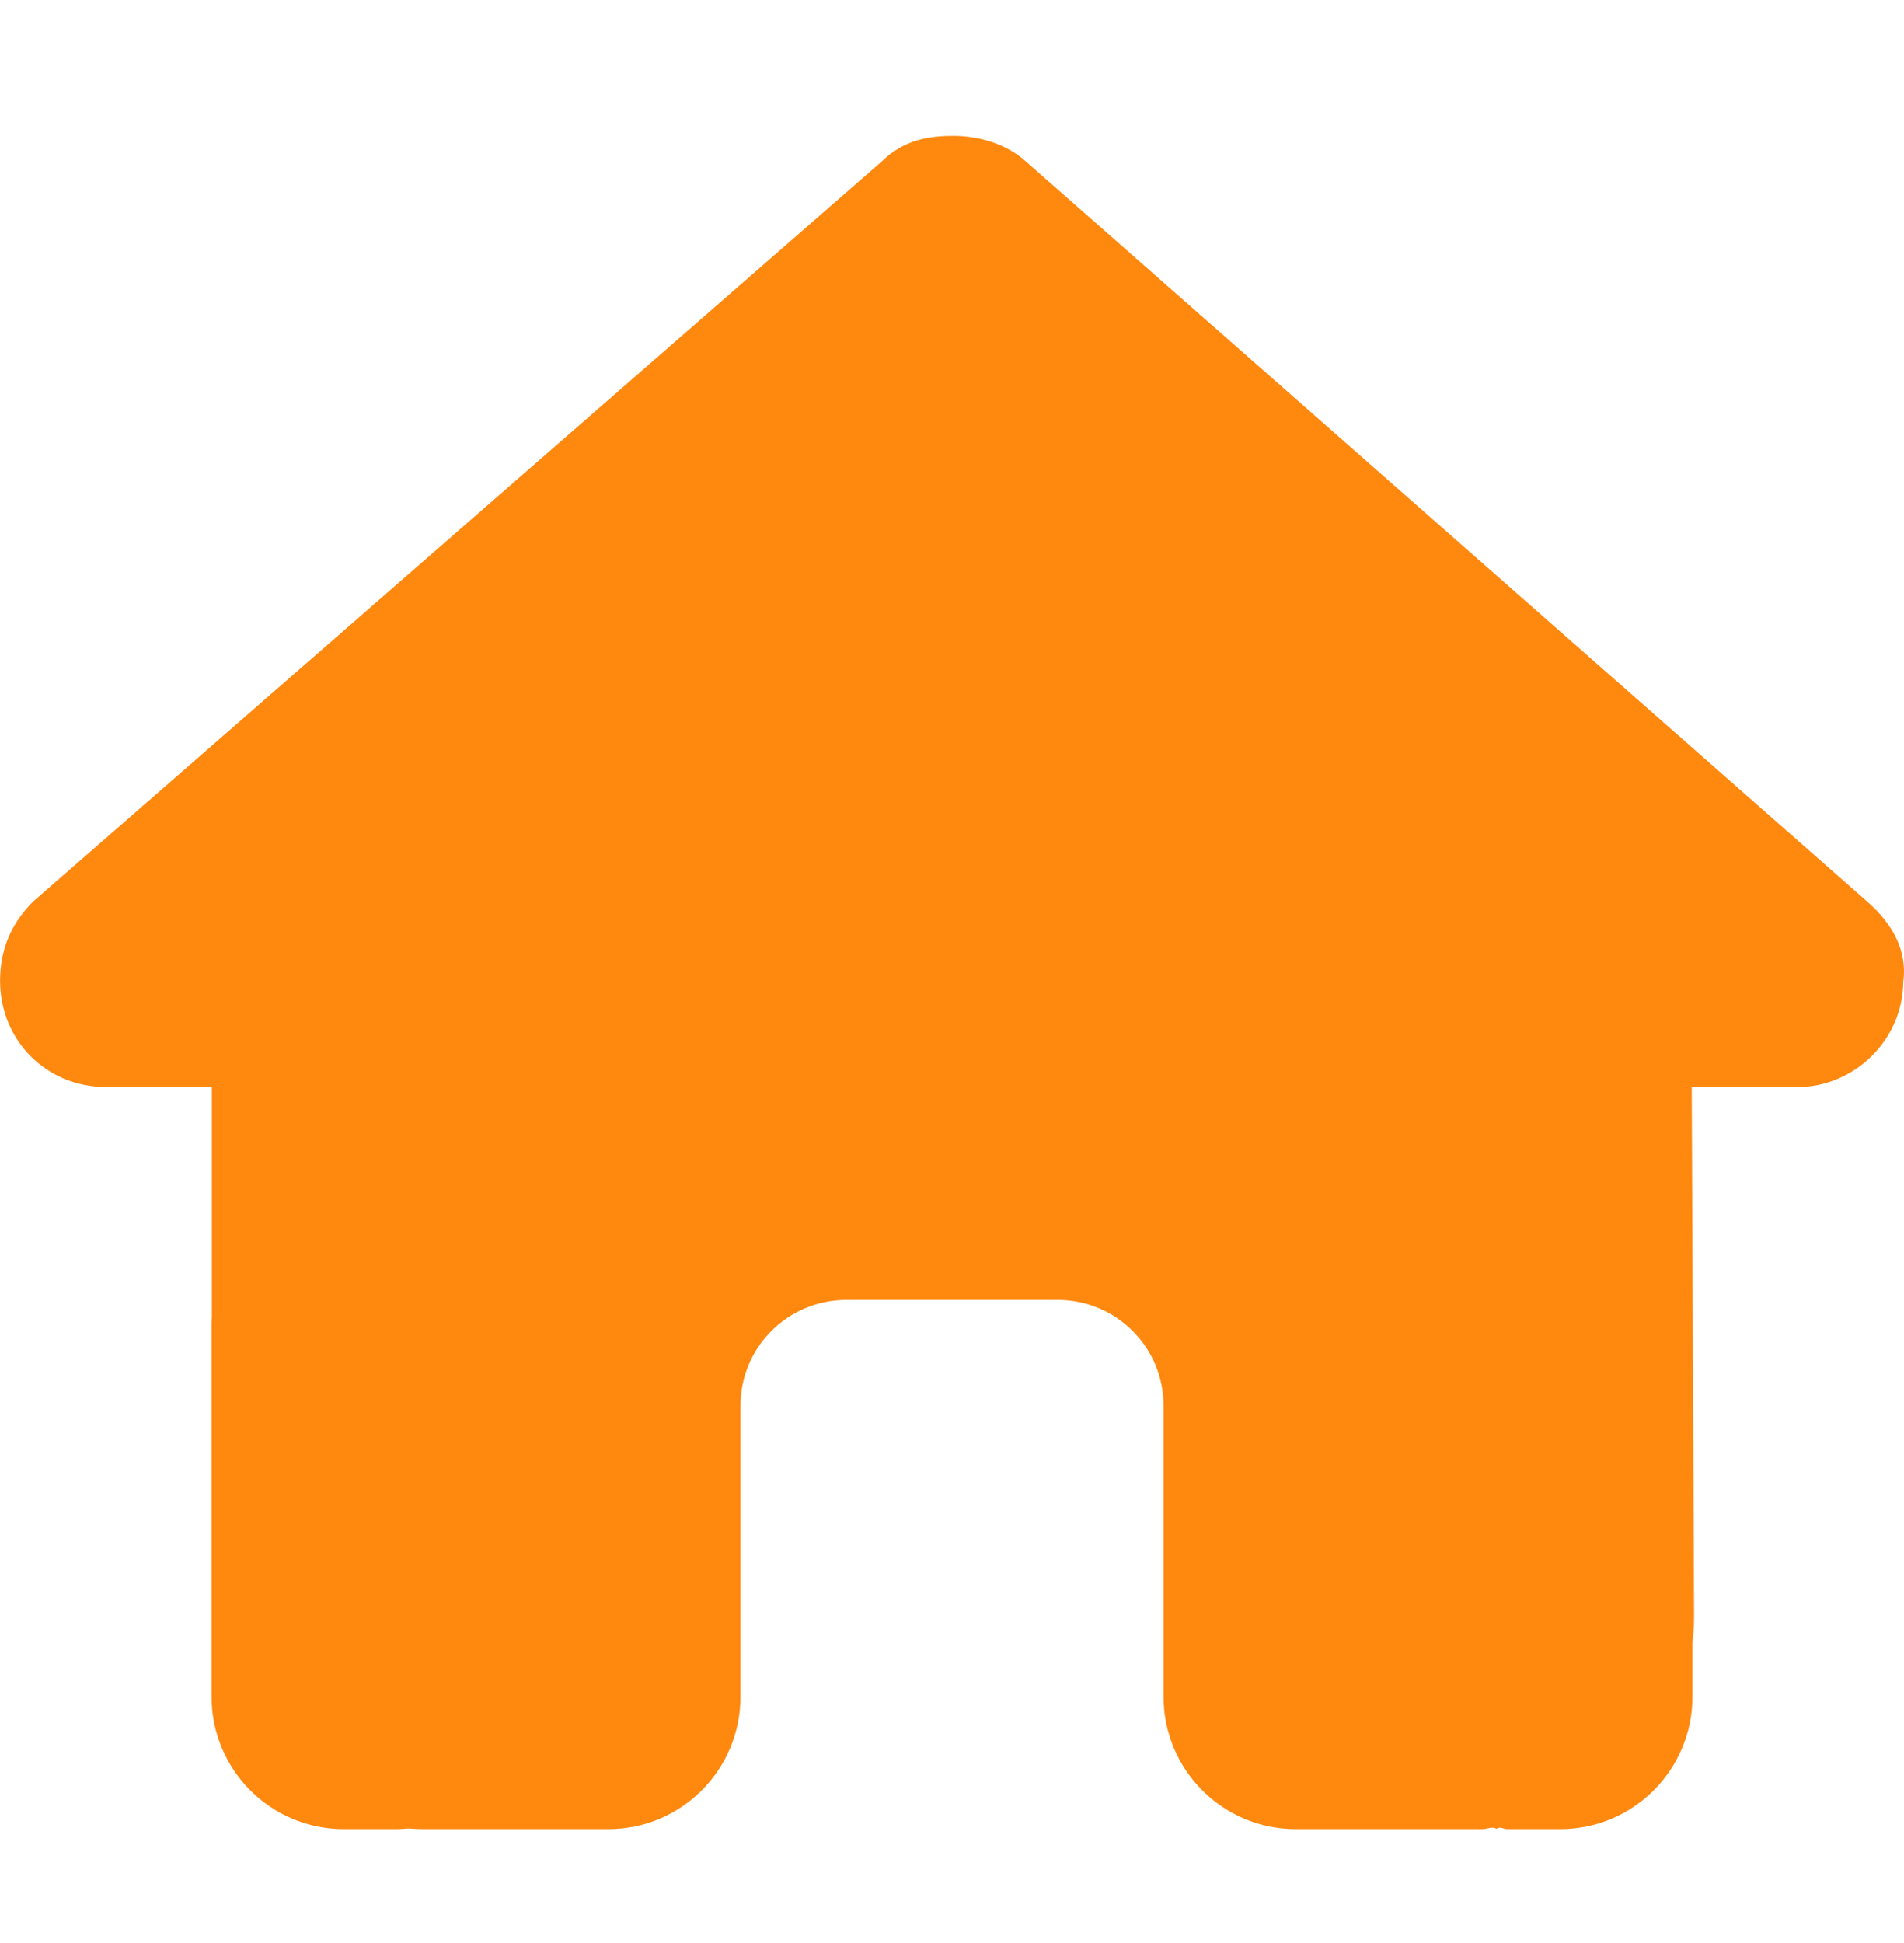 <svg xmlns="http://www.w3.org/2000/svg" width="50" height="51" viewBox="0 0 50 51" fill="none"><g clip-path="url(#clip0_316_5334)"><path d="M49.981 25.747C49.981 27.309 48.678 28.533 47.203 28.533H44.426L44.487 42.43C44.487 42.673 44.469 42.898 44.444 43.133V44.539C44.444 46.457 42.889 48.011 40.971 48.011H39.583C39.487 48.011 39.392 47.933 39.296 48.002C39.176 47.933 39.053 48.011 38.932 48.011H34.028C32.11 48.011 30.556 46.457 30.556 44.539V36.9C30.556 35.364 29.314 34.122 27.778 34.122H22.223C20.687 34.122 19.445 35.364 19.445 36.9V44.539C19.445 46.457 17.891 48.011 15.973 48.011H11.12C10.989 48.011 10.859 48.002 10.73 47.994C10.626 48.002 10.521 48.011 10.417 48.011H9.028C7.11 48.011 5.556 46.457 5.556 44.539V34.816C5.556 34.739 5.559 34.651 5.564 34.573V28.532H2.784C1.219 28.532 0.002 27.308 0.002 25.746C0.002 24.964 0.263 24.269 0.871 23.662L23.127 4.262C23.735 3.654 24.43 3.566 25.037 3.566C25.644 3.566 26.34 3.74 26.869 4.175L49.03 23.661C49.724 24.269 50.08 24.964 49.985 25.744L49.981 25.747Z" fill="#FF880F"></path></g><defs><clipPath id="clip0_316_5334"><rect width="50" height="50" fill="white" transform="translate(0 0.79)"></rect></clipPath></defs></svg>